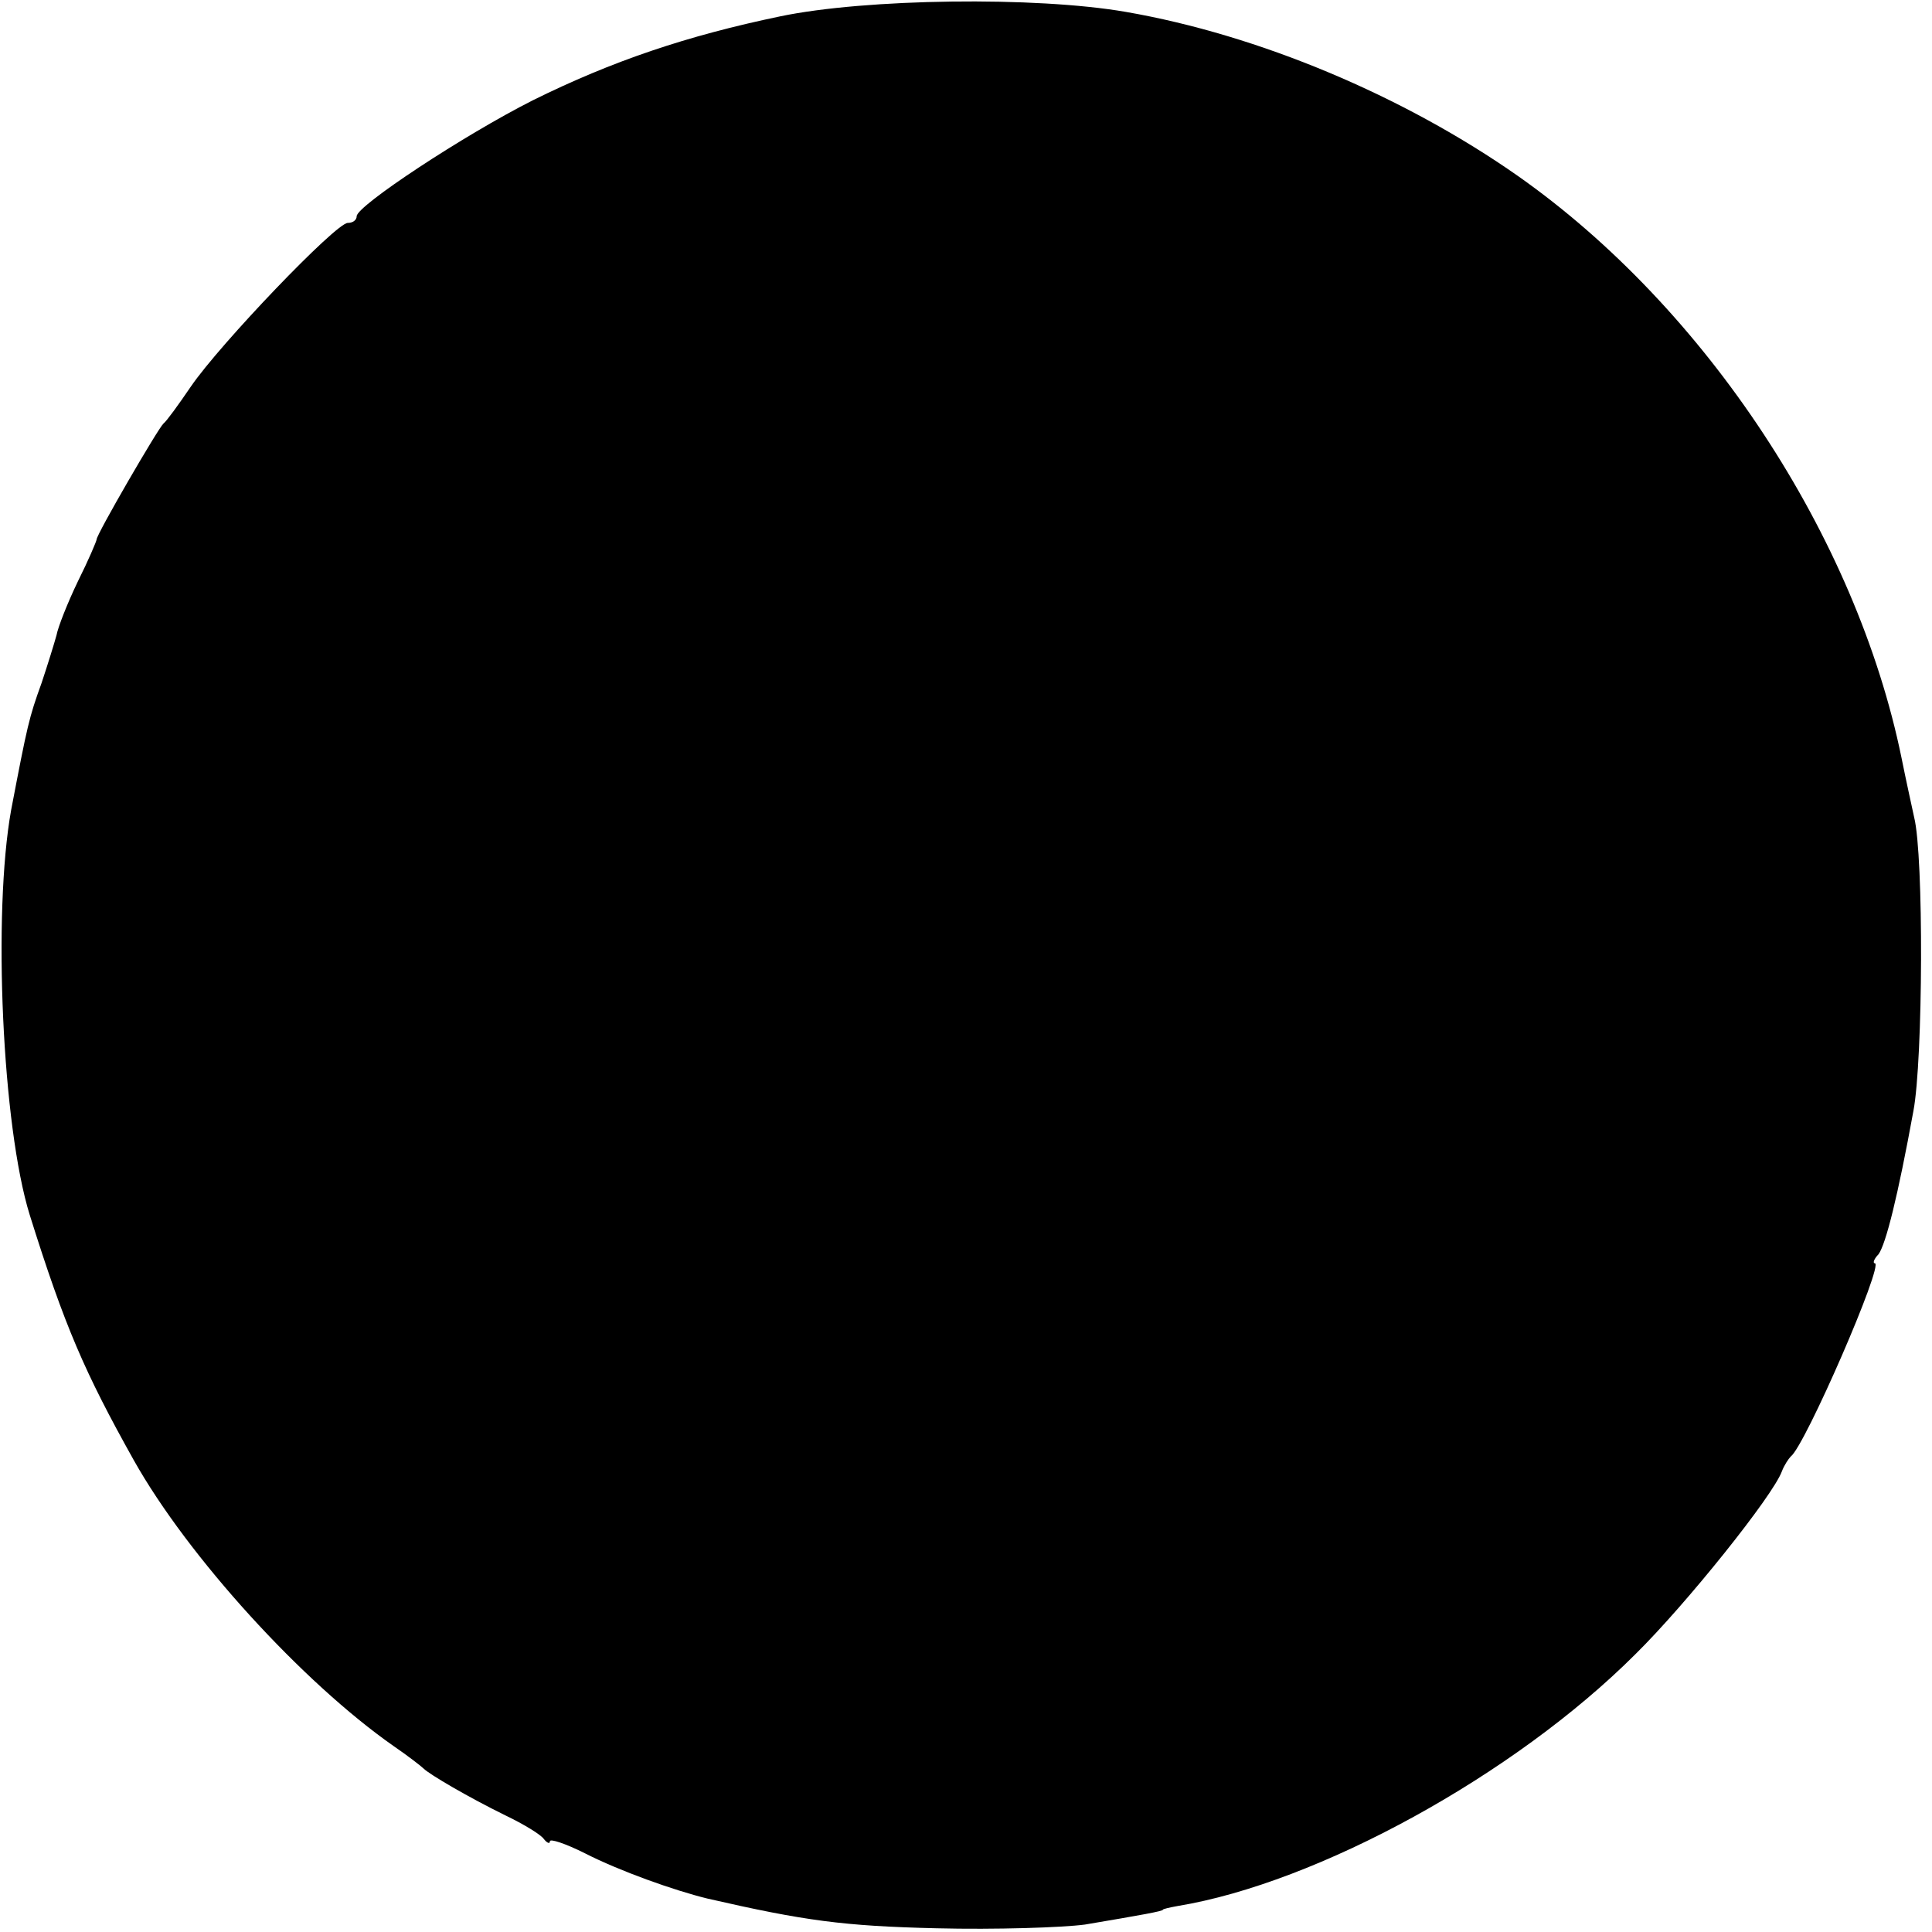 <?xml version="1.0" standalone="no"?>
<!DOCTYPE svg PUBLIC "-//W3C//DTD SVG 20010904//EN"
 "http://www.w3.org/TR/2001/REC-SVG-20010904/DTD/svg10.dtd">
<svg version="1.0" xmlns="http://www.w3.org/2000/svg"
 width="260pt" height="260pt" viewBox="0 0 260 260"
 preserveAspectRatio="xMidYMid meet">
<g transform="translate(0,260) scale(0.1,-0.1)"
fill="#000000" stroke="none">
<path d="M1050 2578 c-125 -26 -226 -60 -333 -113 -93 -47 -237 -142 -237
-156 0 -5 -5 -9 -12 -9 -16 0 -172 -163 -211 -220 -17 -25 -33 -47 -37 -50 -7
-6 -90 -149 -90 -156 0 -2 -11 -28 -25 -56 -14 -29 -27 -62 -29 -73 -3 -11
-12 -40 -20 -64 -17 -47 -19 -56 -41 -171 -25 -139 -12 -426 25 -545 47 -150
74 -212 140 -330 73 -130 227 -299 350 -385 19 -13 37 -27 40 -30 8 -8 61 -39
110 -63 25 -12 48 -26 52 -32 4 -5 8 -7 8 -3 0 4 21 -3 47 -16 47 -24 120 -50
165 -61 131 -30 183 -37 308 -40 80 -2 170 1 200 5 77 13 105 18 105 20 0 1 9
3 20 5 188 31 453 176 616 339 68 67 185 213 197 246 3 8 9 17 12 20 19 14
126 260 113 260 -3 0 -1 6 5 12 10 14 26 78 47 193 13 69 14 343 1 395 -3 14
-11 50 -17 80 -61 298 -263 605 -516 783 -154 108 -349 190 -528 221 -121 21
-350 18 -465 -6z"/>
</g>
</svg>
